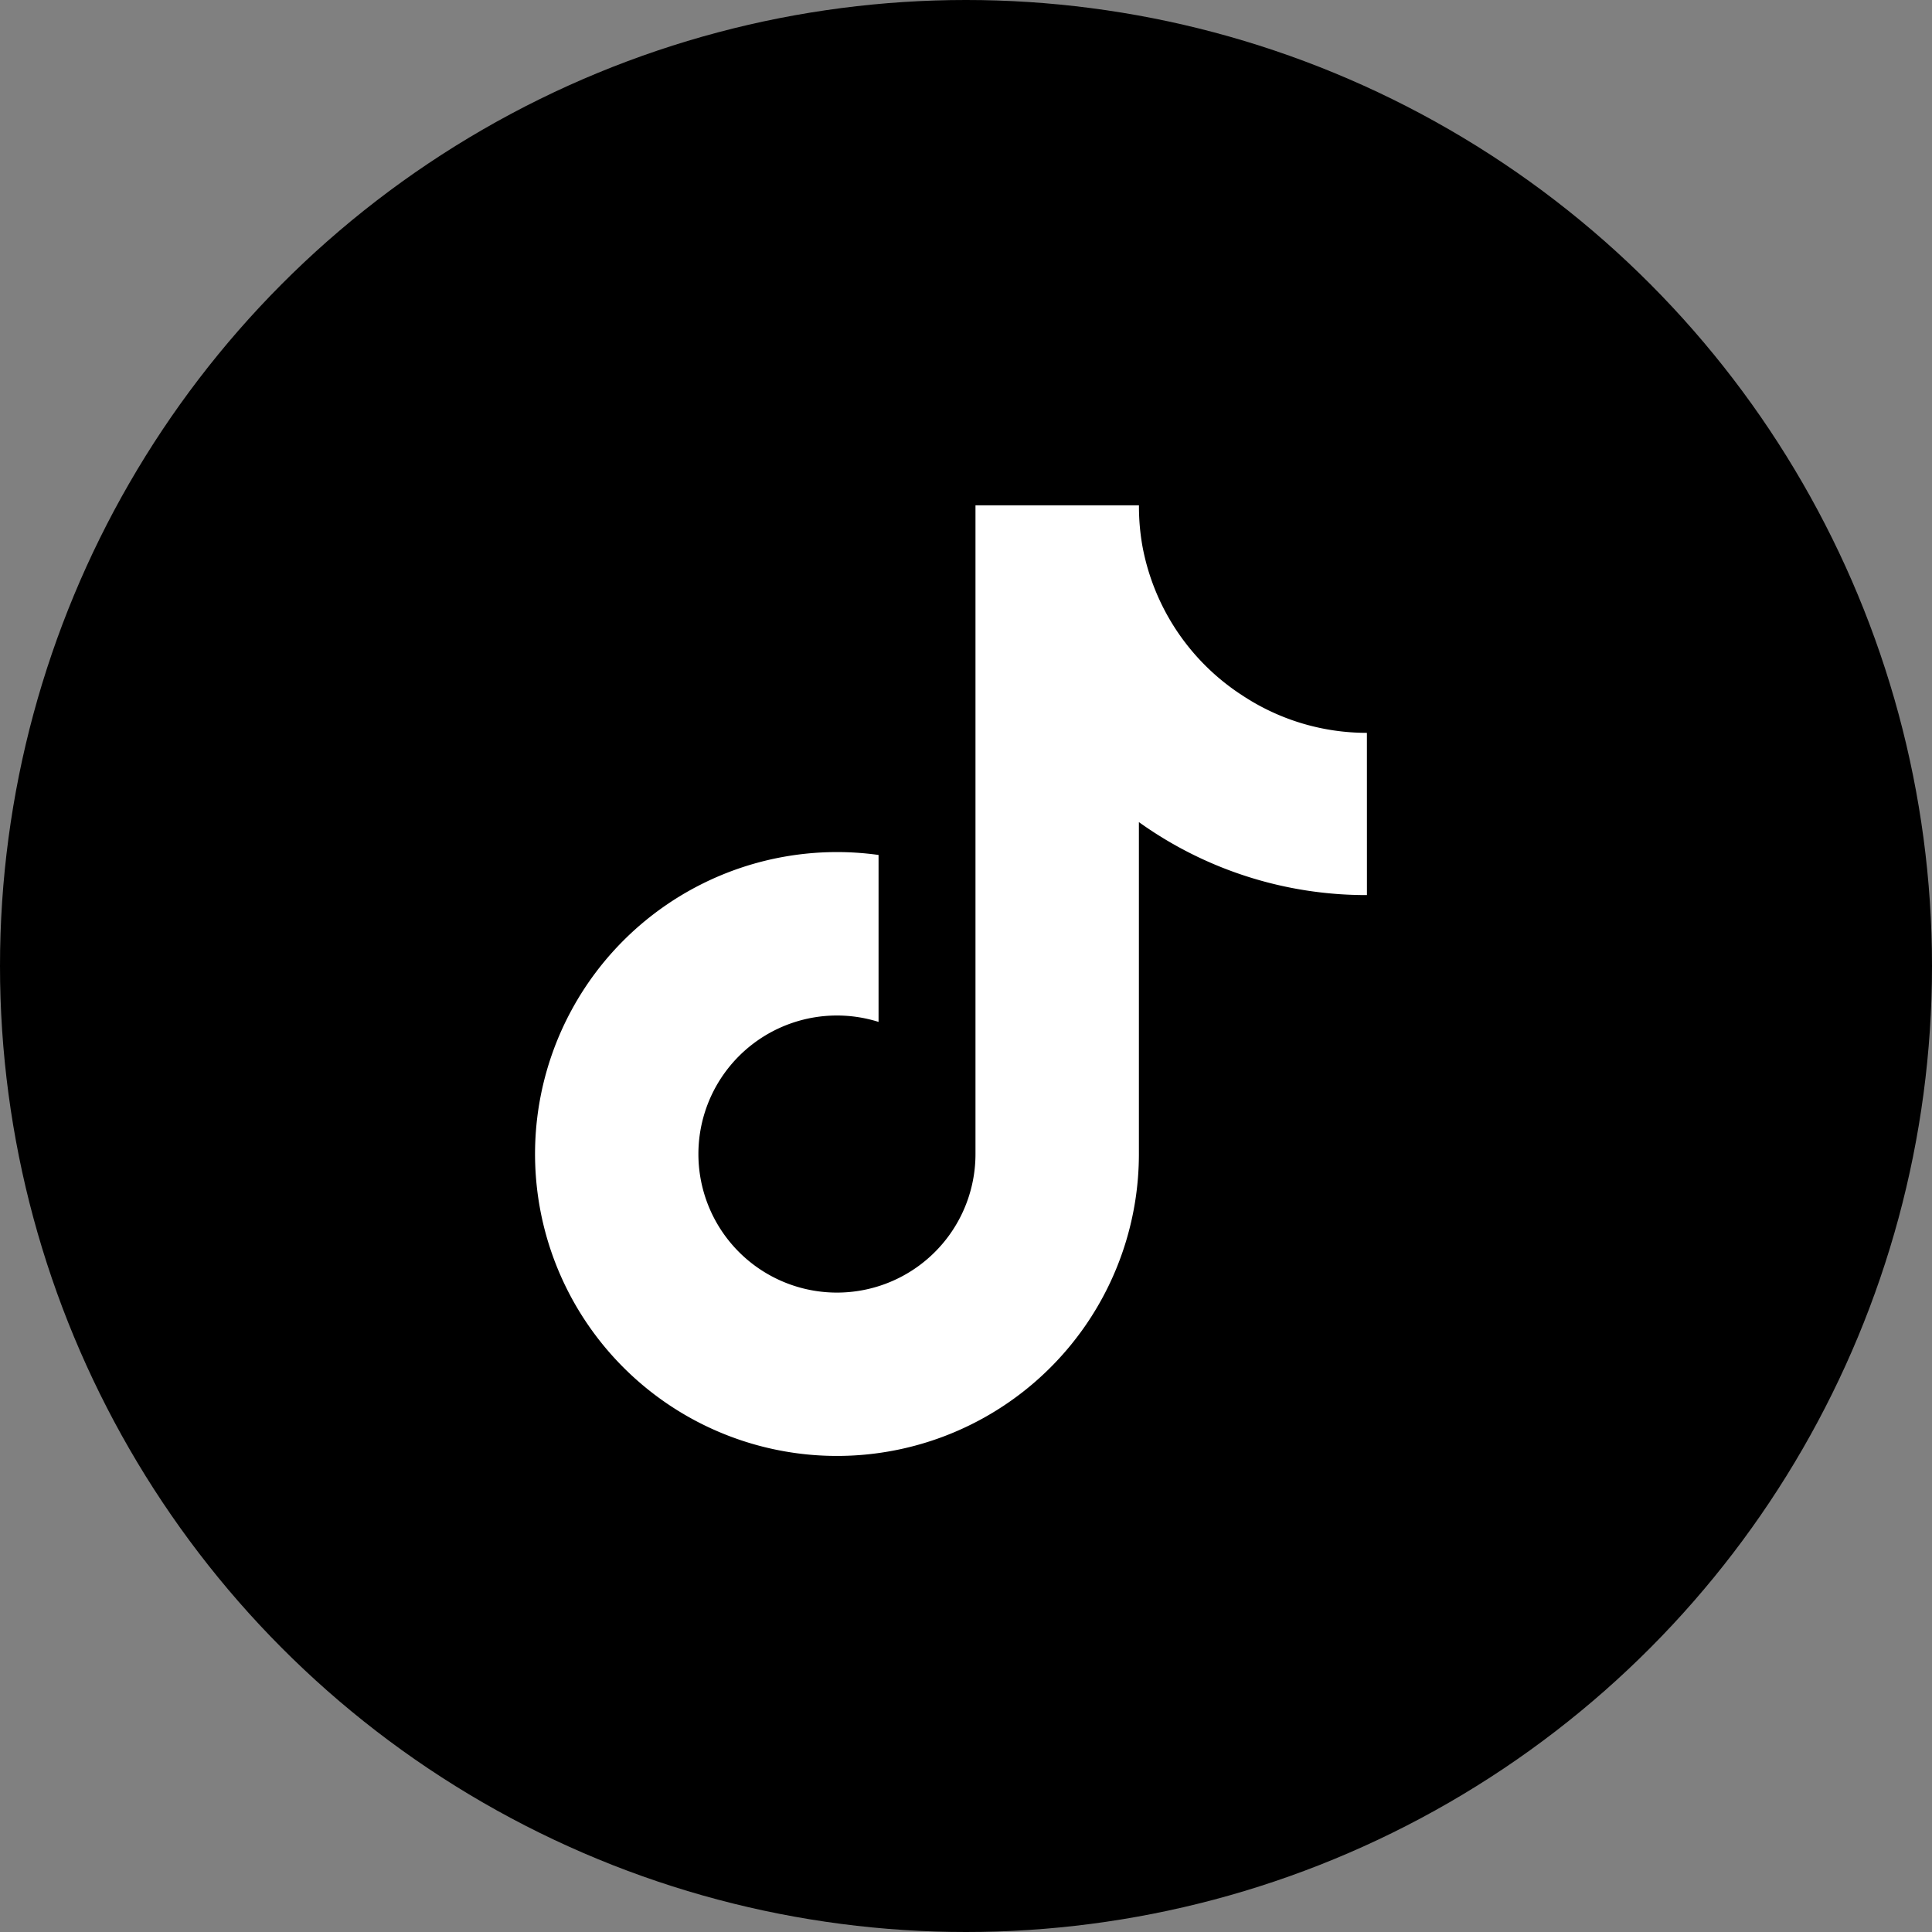 <svg xmlns="http://www.w3.org/2000/svg" width="65" height="65" viewBox="0 0 65 65">
  <rect x="0" y="0" width="65" height="65" fill="#808080" stroke="none"/>
  <g id="Group_44421" data-name="Group 44421" transform="translate(-1637 -8039)">
    <circle id="Ellipse_9013" data-name="Ellipse 9013" cx="32.5" cy="32.5" r="32.5" transform="translate(1637 8039)"/>
    <path id="tiktok" d="M27.987,13.114a13.126,13.126,0,0,1-7.672-2.455V21.829a10.158,10.158,0,1,1-8.759-10.065v5.617a4.661,4.661,0,1,0,3.261,4.448V0h5.5a7.572,7.572,0,0,0,.119,1.387h0A7.634,7.634,0,0,0,23.8,6.4a7.584,7.584,0,0,0,4.186,1.256Z" transform="translate(1655.002 8056)" fill="#fff"/>
  </g>
</svg>

